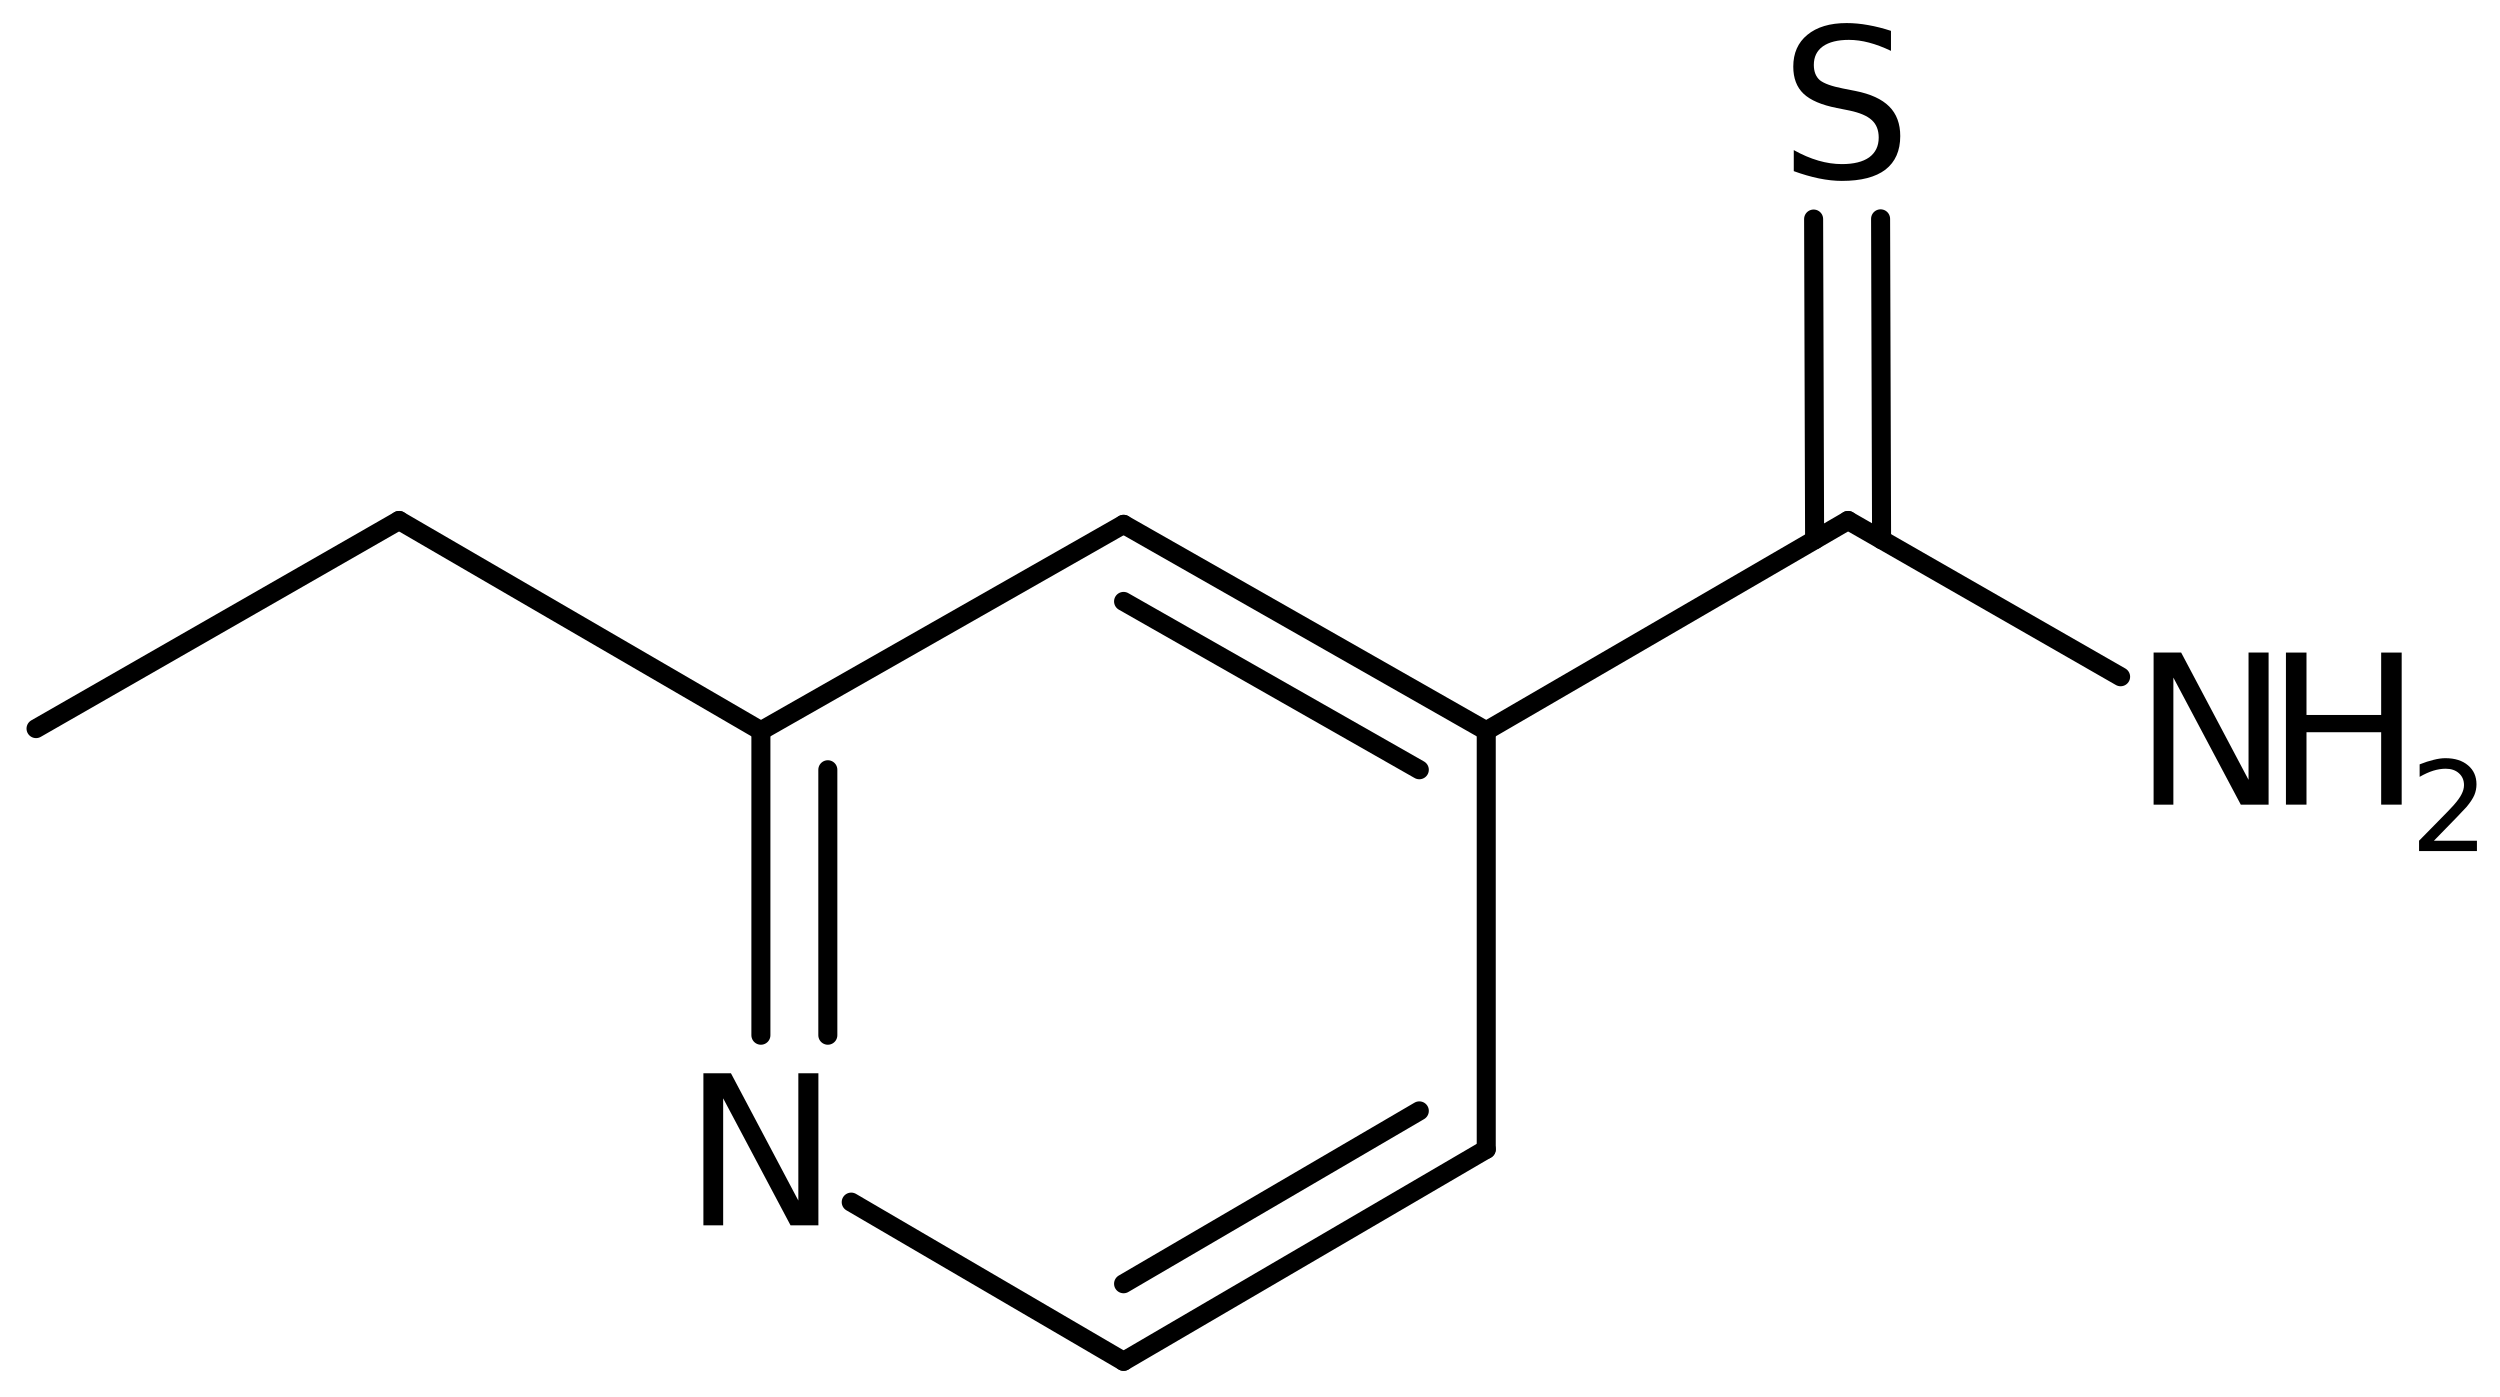 <?xml version='1.0' encoding='UTF-8'?>
<!DOCTYPE svg PUBLIC "-//W3C//DTD SVG 1.1//EN" "http://www.w3.org/Graphics/SVG/1.1/DTD/svg11.dtd">
<svg version='1.2' xmlns='http://www.w3.org/2000/svg' xmlns:xlink='http://www.w3.org/1999/xlink' width='60.695mm' height='33.926mm' viewBox='0 0 60.695 33.926'>
  <desc>Generated by the Chemistry Development Kit (http://github.com/cdk)</desc>
  <g stroke-linecap='round' stroke-linejoin='round' stroke='#000000' stroke-width='.462' fill='#000000'>
    <rect x='.0' y='.0' width='61.0' height='34.0' fill='#FFFFFF' stroke='none'/>
    <g id='mol1' class='mol'>
      <line id='mol1bnd1' class='bond' x1='.875' y1='17.689' x2='9.689' y2='12.636'/>
      <line id='mol1bnd2' class='bond' x1='9.689' y1='12.636' x2='18.473' y2='17.743'/>
      <g id='mol1bnd3' class='bond'>
        <line x1='18.473' y1='17.743' x2='18.473' y2='25.133'/>
        <line x1='20.098' y1='18.688' x2='20.098' y2='25.133'/>
      </g>
      <line id='mol1bnd4' class='bond' x1='20.666' y1='29.185' x2='27.278' y2='33.05'/>
      <g id='mol1bnd5' class='bond'>
        <line x1='27.278' y1='33.05' x2='36.083' y2='27.903'/>
        <line x1='27.278' y1='31.167' x2='34.458' y2='26.97'/>
      </g>
      <line id='mol1bnd6' class='bond' x1='36.083' y1='27.903' x2='36.083' y2='17.743'/>
      <g id='mol1bnd7' class='bond'>
        <line x1='36.083' y1='17.743' x2='27.278' y2='12.73'/>
        <line x1='34.458' y1='18.688' x2='27.278' y2='14.601'/>
      </g>
      <line id='mol1bnd8' class='bond' x1='18.473' y1='17.743' x2='27.278' y2='12.73'/>
      <line id='mol1bnd9' class='bond' x1='36.083' y1='17.743' x2='44.867' y2='12.636'/>
      <g id='mol1bnd10' class='bond'>
        <line x1='44.055' y1='13.108' x2='44.031' y2='5.318'/>
        <line x1='45.681' y1='13.103' x2='45.657' y2='5.313'/>
      </g>
      <line id='mol1bnd11' class='bond' x1='44.867' y1='12.636' x2='51.484' y2='16.43'/>
      <path id='mol1atm4' class='atom' d='M17.077 26.057h.669l1.636 3.09v-3.09h.487v3.692h-.676l-1.636 -3.084v3.084h-.48v-3.692z' stroke='none'/>
      <path id='mol1atm10' class='atom' d='M45.909 .749v.486q-.28 -.134 -.535 -.201q-.25 -.066 -.487 -.066q-.407 -.0 -.632 .158q-.219 .158 -.219 .45q-.0 .243 .146 .371q.152 .121 .559 .201l.304 .06q.554 .11 .821 .377q.268 .268 .268 .718q.0 .535 -.359 .815q-.359 .274 -1.058 .274q-.262 -.0 -.56 -.061q-.292 -.061 -.608 -.176v-.511q.304 .17 .596 .255q.292 .085 .572 .085q.432 .0 .663 -.164q.231 -.17 .231 -.48q-.0 -.274 -.17 -.426q-.165 -.152 -.542 -.231l-.304 -.061q-.559 -.11 -.809 -.347q-.249 -.237 -.249 -.657q-.0 -.492 .341 -.772q.346 -.286 .954 -.286q.256 -.0 .524 .049q.273 .048 .553 .14z' stroke='none'/>
      <g id='mol1atm11' class='atom'>
        <path d='M52.285 15.843h.669l1.636 3.09v-3.09h.487v3.692h-.675l-1.637 -3.084v3.084h-.48v-3.692z' stroke='none'/>
        <path d='M55.498 15.843h.499v1.515h1.813v-1.515h.498v3.692h-.498v-1.758h-1.813v1.758h-.499v-3.692z' stroke='none'/>
        <path d='M59.091 20.411h1.044v.252h-1.405v-.252q.171 -.175 .463 -.471q.296 -.299 .373 -.387q.142 -.16 .197 -.273q.058 -.114 .058 -.219q-.0 -.179 -.124 -.289q-.121 -.109 -.321 -.109q-.143 -.0 -.299 .047q-.154 .048 -.333 .15v-.303q.183 -.073 .34 -.11q.157 -.04 .284 -.04q.347 .0 .552 .175q.204 .172 .204 .46q-.0 .135 -.051 .259q-.051 .121 -.186 .285q-.037 .044 -.238 .252q-.197 .204 -.558 .573z' stroke='none'/>
      </g>
    </g>
  </g>
</svg>
